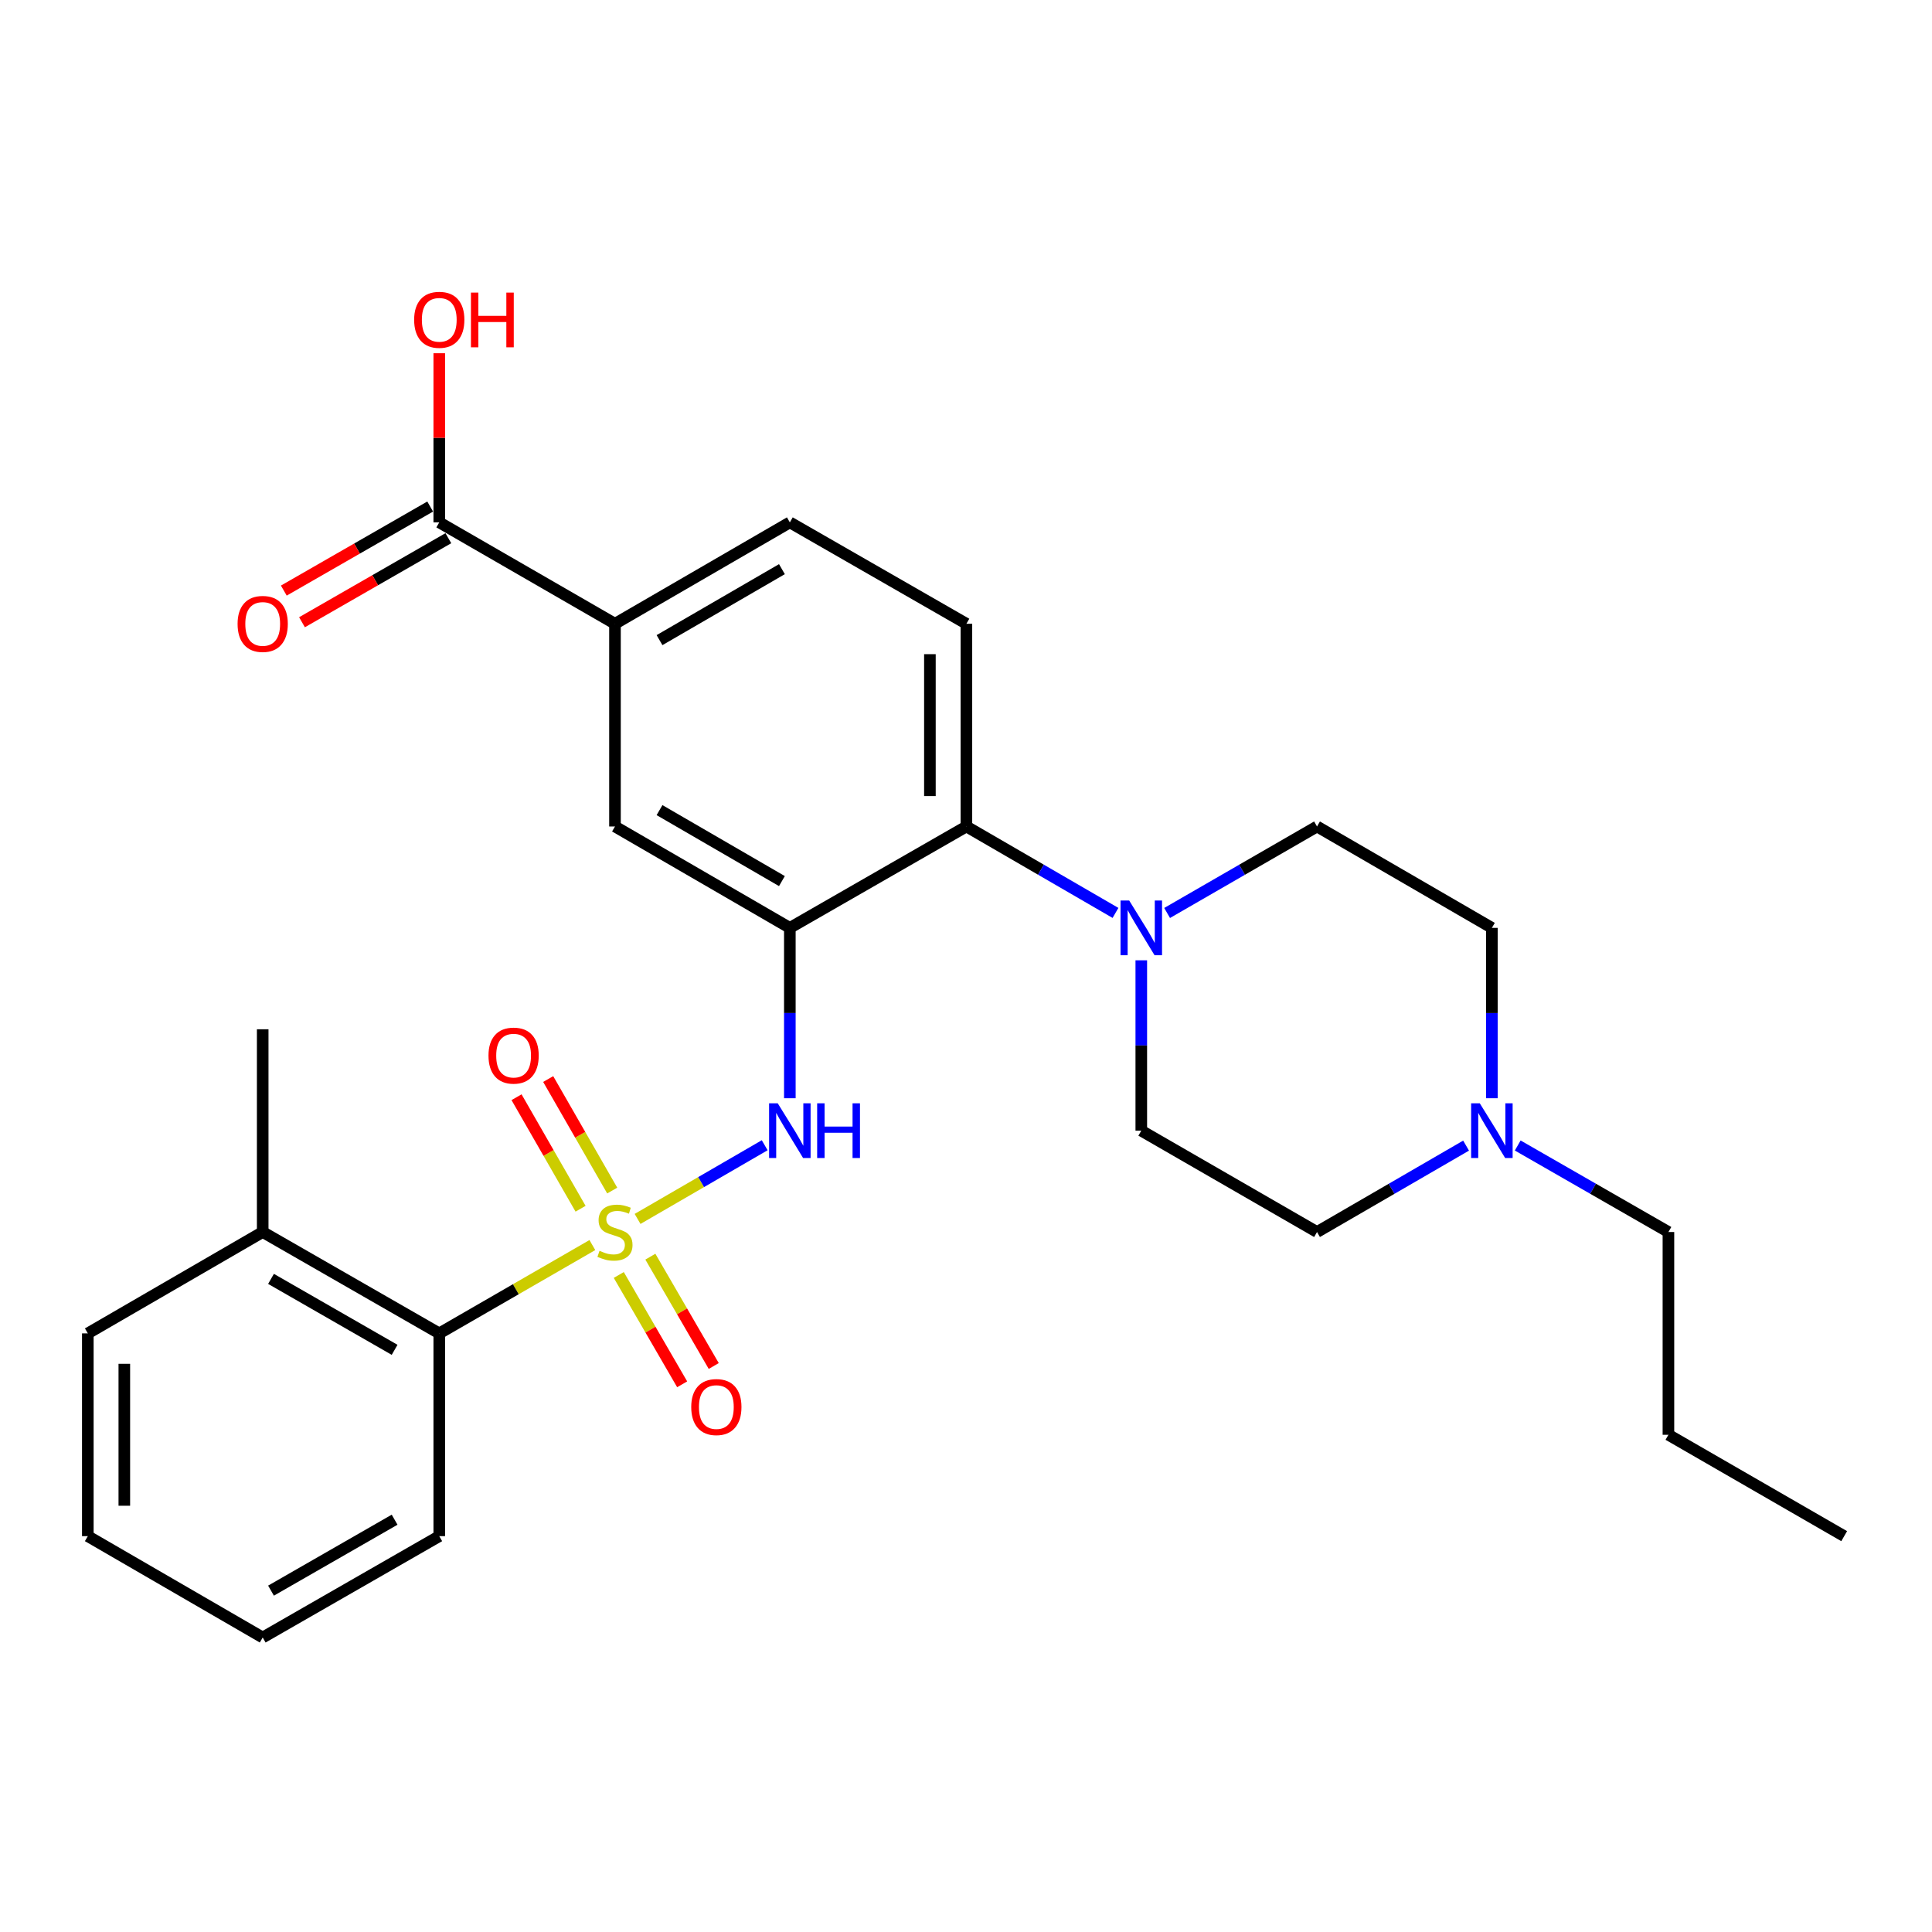 <?xml version='1.0' encoding='iso-8859-1'?>
<svg version='1.1' baseProfile='full'
              xmlns='http://www.w3.org/2000/svg'
                      xmlns:rdkit='http://www.rdkit.org/xml'
                      xmlns:xlink='http://www.w3.org/1999/xlink'
                  xml:space='preserve'
width='1000px' height='1000px' viewBox='0 0 1000 1000'>
<!-- END OF HEADER -->
<rect style='opacity:1.0;fill:#FFFFFF;stroke:none' width='1000' height='1000' x='0' y='0'> </rect>
<path class='bond-1' d='M 330.007,630.911 L 362.905,611.843' style='fill:none;fill-rule:evenodd;stroke:#CCCC00;stroke-width:6px;stroke-linecap:butt;stroke-linejoin:miter;stroke-opacity:1' />
<path class='bond-1' d='M 362.905,611.843 L 395.803,592.775' style='fill:none;fill-rule:evenodd;stroke:#0000FF;stroke-width:6px;stroke-linecap:butt;stroke-linejoin:miter;stroke-opacity:1' />
<path class='bond-4' d='M 306.607,644.443 L 266.985,667.301' style='fill:none;fill-rule:evenodd;stroke:#CCCC00;stroke-width:6px;stroke-linecap:butt;stroke-linejoin:miter;stroke-opacity:1' />
<path class='bond-4' d='M 266.985,667.301 L 227.363,690.16' style='fill:none;fill-rule:evenodd;stroke:#000000;stroke-width:6px;stroke-linecap:butt;stroke-linejoin:miter;stroke-opacity:1' />
<path class='bond-8' d='M 320.281,659.923 L 336.683,688.219' style='fill:none;fill-rule:evenodd;stroke:#CCCC00;stroke-width:6px;stroke-linecap:butt;stroke-linejoin:miter;stroke-opacity:1' />
<path class='bond-8' d='M 336.683,688.219 L 353.085,716.516' style='fill:none;fill-rule:evenodd;stroke:#FF0000;stroke-width:6px;stroke-linecap:butt;stroke-linejoin:miter;stroke-opacity:1' />
<path class='bond-8' d='M 336.626,650.448 L 353.029,678.744' style='fill:none;fill-rule:evenodd;stroke:#CCCC00;stroke-width:6px;stroke-linecap:butt;stroke-linejoin:miter;stroke-opacity:1' />
<path class='bond-8' d='M 353.029,678.744 L 369.431,707.041' style='fill:none;fill-rule:evenodd;stroke:#FF0000;stroke-width:6px;stroke-linecap:butt;stroke-linejoin:miter;stroke-opacity:1' />
<path class='bond-9' d='M 316.885,616.232 L 300.314,587.37' style='fill:none;fill-rule:evenodd;stroke:#CCCC00;stroke-width:6px;stroke-linecap:butt;stroke-linejoin:miter;stroke-opacity:1' />
<path class='bond-9' d='M 300.314,587.37 L 283.744,558.508' style='fill:none;fill-rule:evenodd;stroke:#FF0000;stroke-width:6px;stroke-linecap:butt;stroke-linejoin:miter;stroke-opacity:1' />
<path class='bond-9' d='M 300.5,625.639 L 283.93,596.777' style='fill:none;fill-rule:evenodd;stroke:#CCCC00;stroke-width:6px;stroke-linecap:butt;stroke-linejoin:miter;stroke-opacity:1' />
<path class='bond-9' d='M 283.93,596.777 L 267.359,567.915' style='fill:none;fill-rule:evenodd;stroke:#FF0000;stroke-width:6px;stroke-linecap:butt;stroke-linejoin:miter;stroke-opacity:1' />
<path class='bond-0' d='M 408.82,480.269 L 408.82,524.357' style='fill:none;fill-rule:evenodd;stroke:#000000;stroke-width:6px;stroke-linecap:butt;stroke-linejoin:miter;stroke-opacity:1' />
<path class='bond-0' d='M 408.82,524.357 L 408.82,568.446' style='fill:none;fill-rule:evenodd;stroke:#0000FF;stroke-width:6px;stroke-linecap:butt;stroke-linejoin:miter;stroke-opacity:1' />
<path class='bond-2' d='M 408.82,480.269 L 500.21,427.788' style='fill:none;fill-rule:evenodd;stroke:#000000;stroke-width:6px;stroke-linecap:butt;stroke-linejoin:miter;stroke-opacity:1' />
<path class='bond-5' d='M 408.82,480.269 L 318.312,427.788' style='fill:none;fill-rule:evenodd;stroke:#000000;stroke-width:6px;stroke-linecap:butt;stroke-linejoin:miter;stroke-opacity:1' />
<path class='bond-5' d='M 404.721,456.052 L 341.365,419.316' style='fill:none;fill-rule:evenodd;stroke:#000000;stroke-width:6px;stroke-linecap:butt;stroke-linejoin:miter;stroke-opacity:1' />
<path class='bond-3' d='M 500.21,427.788 L 538.791,450.157' style='fill:none;fill-rule:evenodd;stroke:#000000;stroke-width:6px;stroke-linecap:butt;stroke-linejoin:miter;stroke-opacity:1' />
<path class='bond-3' d='M 538.791,450.157 L 577.373,472.525' style='fill:none;fill-rule:evenodd;stroke:#0000FF;stroke-width:6px;stroke-linecap:butt;stroke-linejoin:miter;stroke-opacity:1' />
<path class='bond-11' d='M 500.21,427.788 L 500.21,322.858' style='fill:none;fill-rule:evenodd;stroke:#000000;stroke-width:6px;stroke-linecap:butt;stroke-linejoin:miter;stroke-opacity:1' />
<path class='bond-11' d='M 481.317,412.049 L 481.317,338.598' style='fill:none;fill-rule:evenodd;stroke:#000000;stroke-width:6px;stroke-linecap:butt;stroke-linejoin:miter;stroke-opacity:1' />
<path class='bond-12' d='M 604.094,472.557 L 642.891,450.173' style='fill:none;fill-rule:evenodd;stroke:#0000FF;stroke-width:6px;stroke-linecap:butt;stroke-linejoin:miter;stroke-opacity:1' />
<path class='bond-12' d='M 642.891,450.173 L 681.688,427.788' style='fill:none;fill-rule:evenodd;stroke:#000000;stroke-width:6px;stroke-linecap:butt;stroke-linejoin:miter;stroke-opacity:1' />
<path class='bond-13' d='M 590.729,497.053 L 590.729,541.141' style='fill:none;fill-rule:evenodd;stroke:#0000FF;stroke-width:6px;stroke-linecap:butt;stroke-linejoin:miter;stroke-opacity:1' />
<path class='bond-13' d='M 590.729,541.141 L 590.729,585.23' style='fill:none;fill-rule:evenodd;stroke:#000000;stroke-width:6px;stroke-linecap:butt;stroke-linejoin:miter;stroke-opacity:1' />
<path class='bond-16' d='M 227.363,690.16 L 135.973,637.69' style='fill:none;fill-rule:evenodd;stroke:#000000;stroke-width:6px;stroke-linecap:butt;stroke-linejoin:miter;stroke-opacity:1' />
<path class='bond-16' d='M 204.248,698.674 L 140.275,661.945' style='fill:none;fill-rule:evenodd;stroke:#000000;stroke-width:6px;stroke-linecap:butt;stroke-linejoin:miter;stroke-opacity:1' />
<path class='bond-21' d='M 227.363,690.16 L 227.363,795.111' style='fill:none;fill-rule:evenodd;stroke:#000000;stroke-width:6px;stroke-linecap:butt;stroke-linejoin:miter;stroke-opacity:1' />
<path class='bond-7' d='M 318.312,427.788 L 318.312,322.858' style='fill:none;fill-rule:evenodd;stroke:#000000;stroke-width:6px;stroke-linecap:butt;stroke-linejoin:miter;stroke-opacity:1' />
<path class='bond-6' d='M 227.363,270.378 L 318.312,322.858' style='fill:none;fill-rule:evenodd;stroke:#000000;stroke-width:6px;stroke-linecap:butt;stroke-linejoin:miter;stroke-opacity:1' />
<path class='bond-15' d='M 222.659,262.186 L 184.781,283.937' style='fill:none;fill-rule:evenodd;stroke:#000000;stroke-width:6px;stroke-linecap:butt;stroke-linejoin:miter;stroke-opacity:1' />
<path class='bond-15' d='M 184.781,283.937 L 146.904,305.688' style='fill:none;fill-rule:evenodd;stroke:#FF0000;stroke-width:6px;stroke-linecap:butt;stroke-linejoin:miter;stroke-opacity:1' />
<path class='bond-15' d='M 232.067,278.57 L 194.19,300.321' style='fill:none;fill-rule:evenodd;stroke:#000000;stroke-width:6px;stroke-linecap:butt;stroke-linejoin:miter;stroke-opacity:1' />
<path class='bond-15' d='M 194.19,300.321 L 156.312,322.072' style='fill:none;fill-rule:evenodd;stroke:#FF0000;stroke-width:6px;stroke-linecap:butt;stroke-linejoin:miter;stroke-opacity:1' />
<path class='bond-19' d='M 227.363,270.378 L 227.363,226.604' style='fill:none;fill-rule:evenodd;stroke:#000000;stroke-width:6px;stroke-linecap:butt;stroke-linejoin:miter;stroke-opacity:1' />
<path class='bond-19' d='M 227.363,226.604 L 227.363,182.831' style='fill:none;fill-rule:evenodd;stroke:#FF0000;stroke-width:6px;stroke-linecap:butt;stroke-linejoin:miter;stroke-opacity:1' />
<path class='bond-14' d='M 318.312,322.858 L 408.82,270.378' style='fill:none;fill-rule:evenodd;stroke:#000000;stroke-width:6px;stroke-linecap:butt;stroke-linejoin:miter;stroke-opacity:1' />
<path class='bond-14' d='M 341.365,331.33 L 404.721,294.594' style='fill:none;fill-rule:evenodd;stroke:#000000;stroke-width:6px;stroke-linecap:butt;stroke-linejoin:miter;stroke-opacity:1' />
<path class='bond-10' d='M 758.841,592.971 L 720.264,615.33' style='fill:none;fill-rule:evenodd;stroke:#0000FF;stroke-width:6px;stroke-linecap:butt;stroke-linejoin:miter;stroke-opacity:1' />
<path class='bond-10' d='M 720.264,615.33 L 681.688,637.69' style='fill:none;fill-rule:evenodd;stroke:#000000;stroke-width:6px;stroke-linecap:butt;stroke-linejoin:miter;stroke-opacity:1' />
<path class='bond-20' d='M 785.57,592.908 L 824.573,615.299' style='fill:none;fill-rule:evenodd;stroke:#0000FF;stroke-width:6px;stroke-linecap:butt;stroke-linejoin:miter;stroke-opacity:1' />
<path class='bond-20' d='M 824.573,615.299 L 863.575,637.69' style='fill:none;fill-rule:evenodd;stroke:#000000;stroke-width:6px;stroke-linecap:butt;stroke-linejoin:miter;stroke-opacity:1' />
<path class='bond-30' d='M 772.196,568.446 L 772.196,524.357' style='fill:none;fill-rule:evenodd;stroke:#0000FF;stroke-width:6px;stroke-linecap:butt;stroke-linejoin:miter;stroke-opacity:1' />
<path class='bond-30' d='M 772.196,524.357 L 772.196,480.269' style='fill:none;fill-rule:evenodd;stroke:#000000;stroke-width:6px;stroke-linecap:butt;stroke-linejoin:miter;stroke-opacity:1' />
<path class='bond-29' d='M 500.21,322.858 L 408.82,270.378' style='fill:none;fill-rule:evenodd;stroke:#000000;stroke-width:6px;stroke-linecap:butt;stroke-linejoin:miter;stroke-opacity:1' />
<path class='bond-17' d='M 681.688,427.788 L 772.196,480.269' style='fill:none;fill-rule:evenodd;stroke:#000000;stroke-width:6px;stroke-linecap:butt;stroke-linejoin:miter;stroke-opacity:1' />
<path class='bond-18' d='M 590.729,585.23 L 681.688,637.69' style='fill:none;fill-rule:evenodd;stroke:#000000;stroke-width:6px;stroke-linecap:butt;stroke-linejoin:miter;stroke-opacity:1' />
<path class='bond-22' d='M 135.973,637.69 L 135.973,532.749' style='fill:none;fill-rule:evenodd;stroke:#000000;stroke-width:6px;stroke-linecap:butt;stroke-linejoin:miter;stroke-opacity:1' />
<path class='bond-23' d='M 135.973,637.69 L 45.455,690.16' style='fill:none;fill-rule:evenodd;stroke:#000000;stroke-width:6px;stroke-linecap:butt;stroke-linejoin:miter;stroke-opacity:1' />
<path class='bond-24' d='M 863.575,637.69 L 863.575,742.641' style='fill:none;fill-rule:evenodd;stroke:#000000;stroke-width:6px;stroke-linecap:butt;stroke-linejoin:miter;stroke-opacity:1' />
<path class='bond-25' d='M 227.363,795.111 L 135.973,847.57' style='fill:none;fill-rule:evenodd;stroke:#000000;stroke-width:6px;stroke-linecap:butt;stroke-linejoin:miter;stroke-opacity:1' />
<path class='bond-25' d='M 204.249,786.594 L 140.276,823.316' style='fill:none;fill-rule:evenodd;stroke:#000000;stroke-width:6px;stroke-linecap:butt;stroke-linejoin:miter;stroke-opacity:1' />
<path class='bond-28' d='M 45.455,690.16 L 45.455,795.111' style='fill:none;fill-rule:evenodd;stroke:#000000;stroke-width:6px;stroke-linecap:butt;stroke-linejoin:miter;stroke-opacity:1' />
<path class='bond-28' d='M 64.348,705.903 L 64.348,779.368' style='fill:none;fill-rule:evenodd;stroke:#000000;stroke-width:6px;stroke-linecap:butt;stroke-linejoin:miter;stroke-opacity:1' />
<path class='bond-26' d='M 863.575,742.641 L 954.545,795.111' style='fill:none;fill-rule:evenodd;stroke:#000000;stroke-width:6px;stroke-linecap:butt;stroke-linejoin:miter;stroke-opacity:1' />
<path class='bond-27' d='M 135.973,847.57 L 45.455,795.111' style='fill:none;fill-rule:evenodd;stroke:#000000;stroke-width:6px;stroke-linecap:butt;stroke-linejoin:miter;stroke-opacity:1' />
<path  class='atom-0' d='M 310.312 647.41
Q 310.632 647.53, 311.952 648.09
Q 313.272 648.65, 314.712 649.01
Q 316.192 649.33, 317.632 649.33
Q 320.312 649.33, 321.872 648.05
Q 323.432 646.73, 323.432 644.45
Q 323.432 642.89, 322.632 641.93
Q 321.872 640.97, 320.672 640.45
Q 319.472 639.93, 317.472 639.33
Q 314.952 638.57, 313.432 637.85
Q 311.952 637.13, 310.872 635.61
Q 309.832 634.09, 309.832 631.53
Q 309.832 627.97, 312.232 625.77
Q 314.672 623.57, 319.472 623.57
Q 322.752 623.57, 326.472 625.13
L 325.552 628.21
Q 322.152 626.81, 319.592 626.81
Q 316.832 626.81, 315.312 627.97
Q 313.792 629.09, 313.832 631.05
Q 313.832 632.57, 314.592 633.49
Q 315.392 634.41, 316.512 634.93
Q 317.672 635.45, 319.592 636.05
Q 322.152 636.85, 323.672 637.65
Q 325.192 638.45, 326.272 640.09
Q 327.392 641.69, 327.392 644.45
Q 327.392 648.37, 324.752 650.49
Q 322.152 652.57, 317.792 652.57
Q 315.272 652.57, 313.352 652.01
Q 311.472 651.49, 309.232 650.57
L 310.312 647.41
' fill='#CCCC00'/>
<path  class='atom-2' d='M 402.56 571.07
L 411.84 586.07
Q 412.76 587.55, 414.24 590.23
Q 415.72 592.91, 415.8 593.07
L 415.8 571.07
L 419.56 571.07
L 419.56 599.39
L 415.68 599.39
L 405.72 582.99
Q 404.56 581.07, 403.32 578.87
Q 402.12 576.67, 401.76 575.99
L 401.76 599.39
L 398.08 599.39
L 398.08 571.07
L 402.56 571.07
' fill='#0000FF'/>
<path  class='atom-2' d='M 422.96 571.07
L 426.8 571.07
L 426.8 583.11
L 441.28 583.11
L 441.28 571.07
L 445.12 571.07
L 445.12 599.39
L 441.28 599.39
L 441.28 586.31
L 426.8 586.31
L 426.8 599.39
L 422.96 599.39
L 422.96 571.07
' fill='#0000FF'/>
<path  class='atom-4' d='M 584.469 466.109
L 593.749 481.109
Q 594.669 482.589, 596.149 485.269
Q 597.629 487.949, 597.709 488.109
L 597.709 466.109
L 601.469 466.109
L 601.469 494.429
L 597.589 494.429
L 587.629 478.029
Q 586.469 476.109, 585.229 473.909
Q 584.029 471.709, 583.669 471.029
L 583.669 494.429
L 579.989 494.429
L 579.989 466.109
L 584.469 466.109
' fill='#0000FF'/>
<path  class='atom-9' d='M 357.782 728.288
Q 357.782 721.488, 361.142 717.688
Q 364.502 713.888, 370.782 713.888
Q 377.062 713.888, 380.422 717.688
Q 383.782 721.488, 383.782 728.288
Q 383.782 735.168, 380.382 739.088
Q 376.982 742.968, 370.782 742.968
Q 364.542 742.968, 361.142 739.088
Q 357.782 735.208, 357.782 728.288
M 370.782 739.768
Q 375.102 739.768, 377.422 736.888
Q 379.782 733.968, 379.782 728.288
Q 379.782 722.728, 377.422 719.928
Q 375.102 717.088, 370.782 717.088
Q 366.462 717.088, 364.102 719.888
Q 361.782 722.688, 361.782 728.288
Q 361.782 734.008, 364.102 736.888
Q 366.462 739.768, 370.782 739.768
' fill='#FF0000'/>
<path  class='atom-10' d='M 252.842 546.38
Q 252.842 539.58, 256.202 535.78
Q 259.562 531.98, 265.842 531.98
Q 272.122 531.98, 275.482 535.78
Q 278.842 539.58, 278.842 546.38
Q 278.842 553.26, 275.442 557.18
Q 272.042 561.06, 265.842 561.06
Q 259.602 561.06, 256.202 557.18
Q 252.842 553.3, 252.842 546.38
M 265.842 557.86
Q 270.162 557.86, 272.482 554.98
Q 274.842 552.06, 274.842 546.38
Q 274.842 540.82, 272.482 538.02
Q 270.162 535.18, 265.842 535.18
Q 261.522 535.18, 259.162 537.98
Q 256.842 540.78, 256.842 546.38
Q 256.842 552.1, 259.162 554.98
Q 261.522 557.86, 265.842 557.86
' fill='#FF0000'/>
<path  class='atom-11' d='M 765.936 571.07
L 775.216 586.07
Q 776.136 587.55, 777.616 590.23
Q 779.096 592.91, 779.176 593.07
L 779.176 571.07
L 782.936 571.07
L 782.936 599.39
L 779.056 599.39
L 769.096 582.99
Q 767.936 581.07, 766.696 578.87
Q 765.496 576.67, 765.136 575.99
L 765.136 599.39
L 761.456 599.39
L 761.456 571.07
L 765.936 571.07
' fill='#0000FF'/>
<path  class='atom-16' d='M 122.973 322.938
Q 122.973 316.138, 126.333 312.338
Q 129.693 308.538, 135.973 308.538
Q 142.253 308.538, 145.613 312.338
Q 148.973 316.138, 148.973 322.938
Q 148.973 329.818, 145.573 333.738
Q 142.173 337.618, 135.973 337.618
Q 129.733 337.618, 126.333 333.738
Q 122.973 329.858, 122.973 322.938
M 135.973 334.418
Q 140.293 334.418, 142.613 331.538
Q 144.973 328.618, 144.973 322.938
Q 144.973 317.378, 142.613 314.578
Q 140.293 311.738, 135.973 311.738
Q 131.653 311.738, 129.293 314.538
Q 126.973 317.338, 126.973 322.938
Q 126.973 328.658, 129.293 331.538
Q 131.653 334.418, 135.973 334.418
' fill='#FF0000'/>
<path  class='atom-20' d='M 214.363 165.528
Q 214.363 158.728, 217.723 154.928
Q 221.083 151.128, 227.363 151.128
Q 233.643 151.128, 237.003 154.928
Q 240.363 158.728, 240.363 165.528
Q 240.363 172.408, 236.963 176.328
Q 233.563 180.208, 227.363 180.208
Q 221.123 180.208, 217.723 176.328
Q 214.363 172.448, 214.363 165.528
M 227.363 177.008
Q 231.683 177.008, 234.003 174.128
Q 236.363 171.208, 236.363 165.528
Q 236.363 159.968, 234.003 157.168
Q 231.683 154.328, 227.363 154.328
Q 223.043 154.328, 220.683 157.128
Q 218.363 159.928, 218.363 165.528
Q 218.363 171.248, 220.683 174.128
Q 223.043 177.008, 227.363 177.008
' fill='#FF0000'/>
<path  class='atom-20' d='M 243.763 151.448
L 247.603 151.448
L 247.603 163.488
L 262.083 163.488
L 262.083 151.448
L 265.923 151.448
L 265.923 179.768
L 262.083 179.768
L 262.083 166.688
L 247.603 166.688
L 247.603 179.768
L 243.763 179.768
L 243.763 151.448
' fill='#FF0000'/>
</svg>
